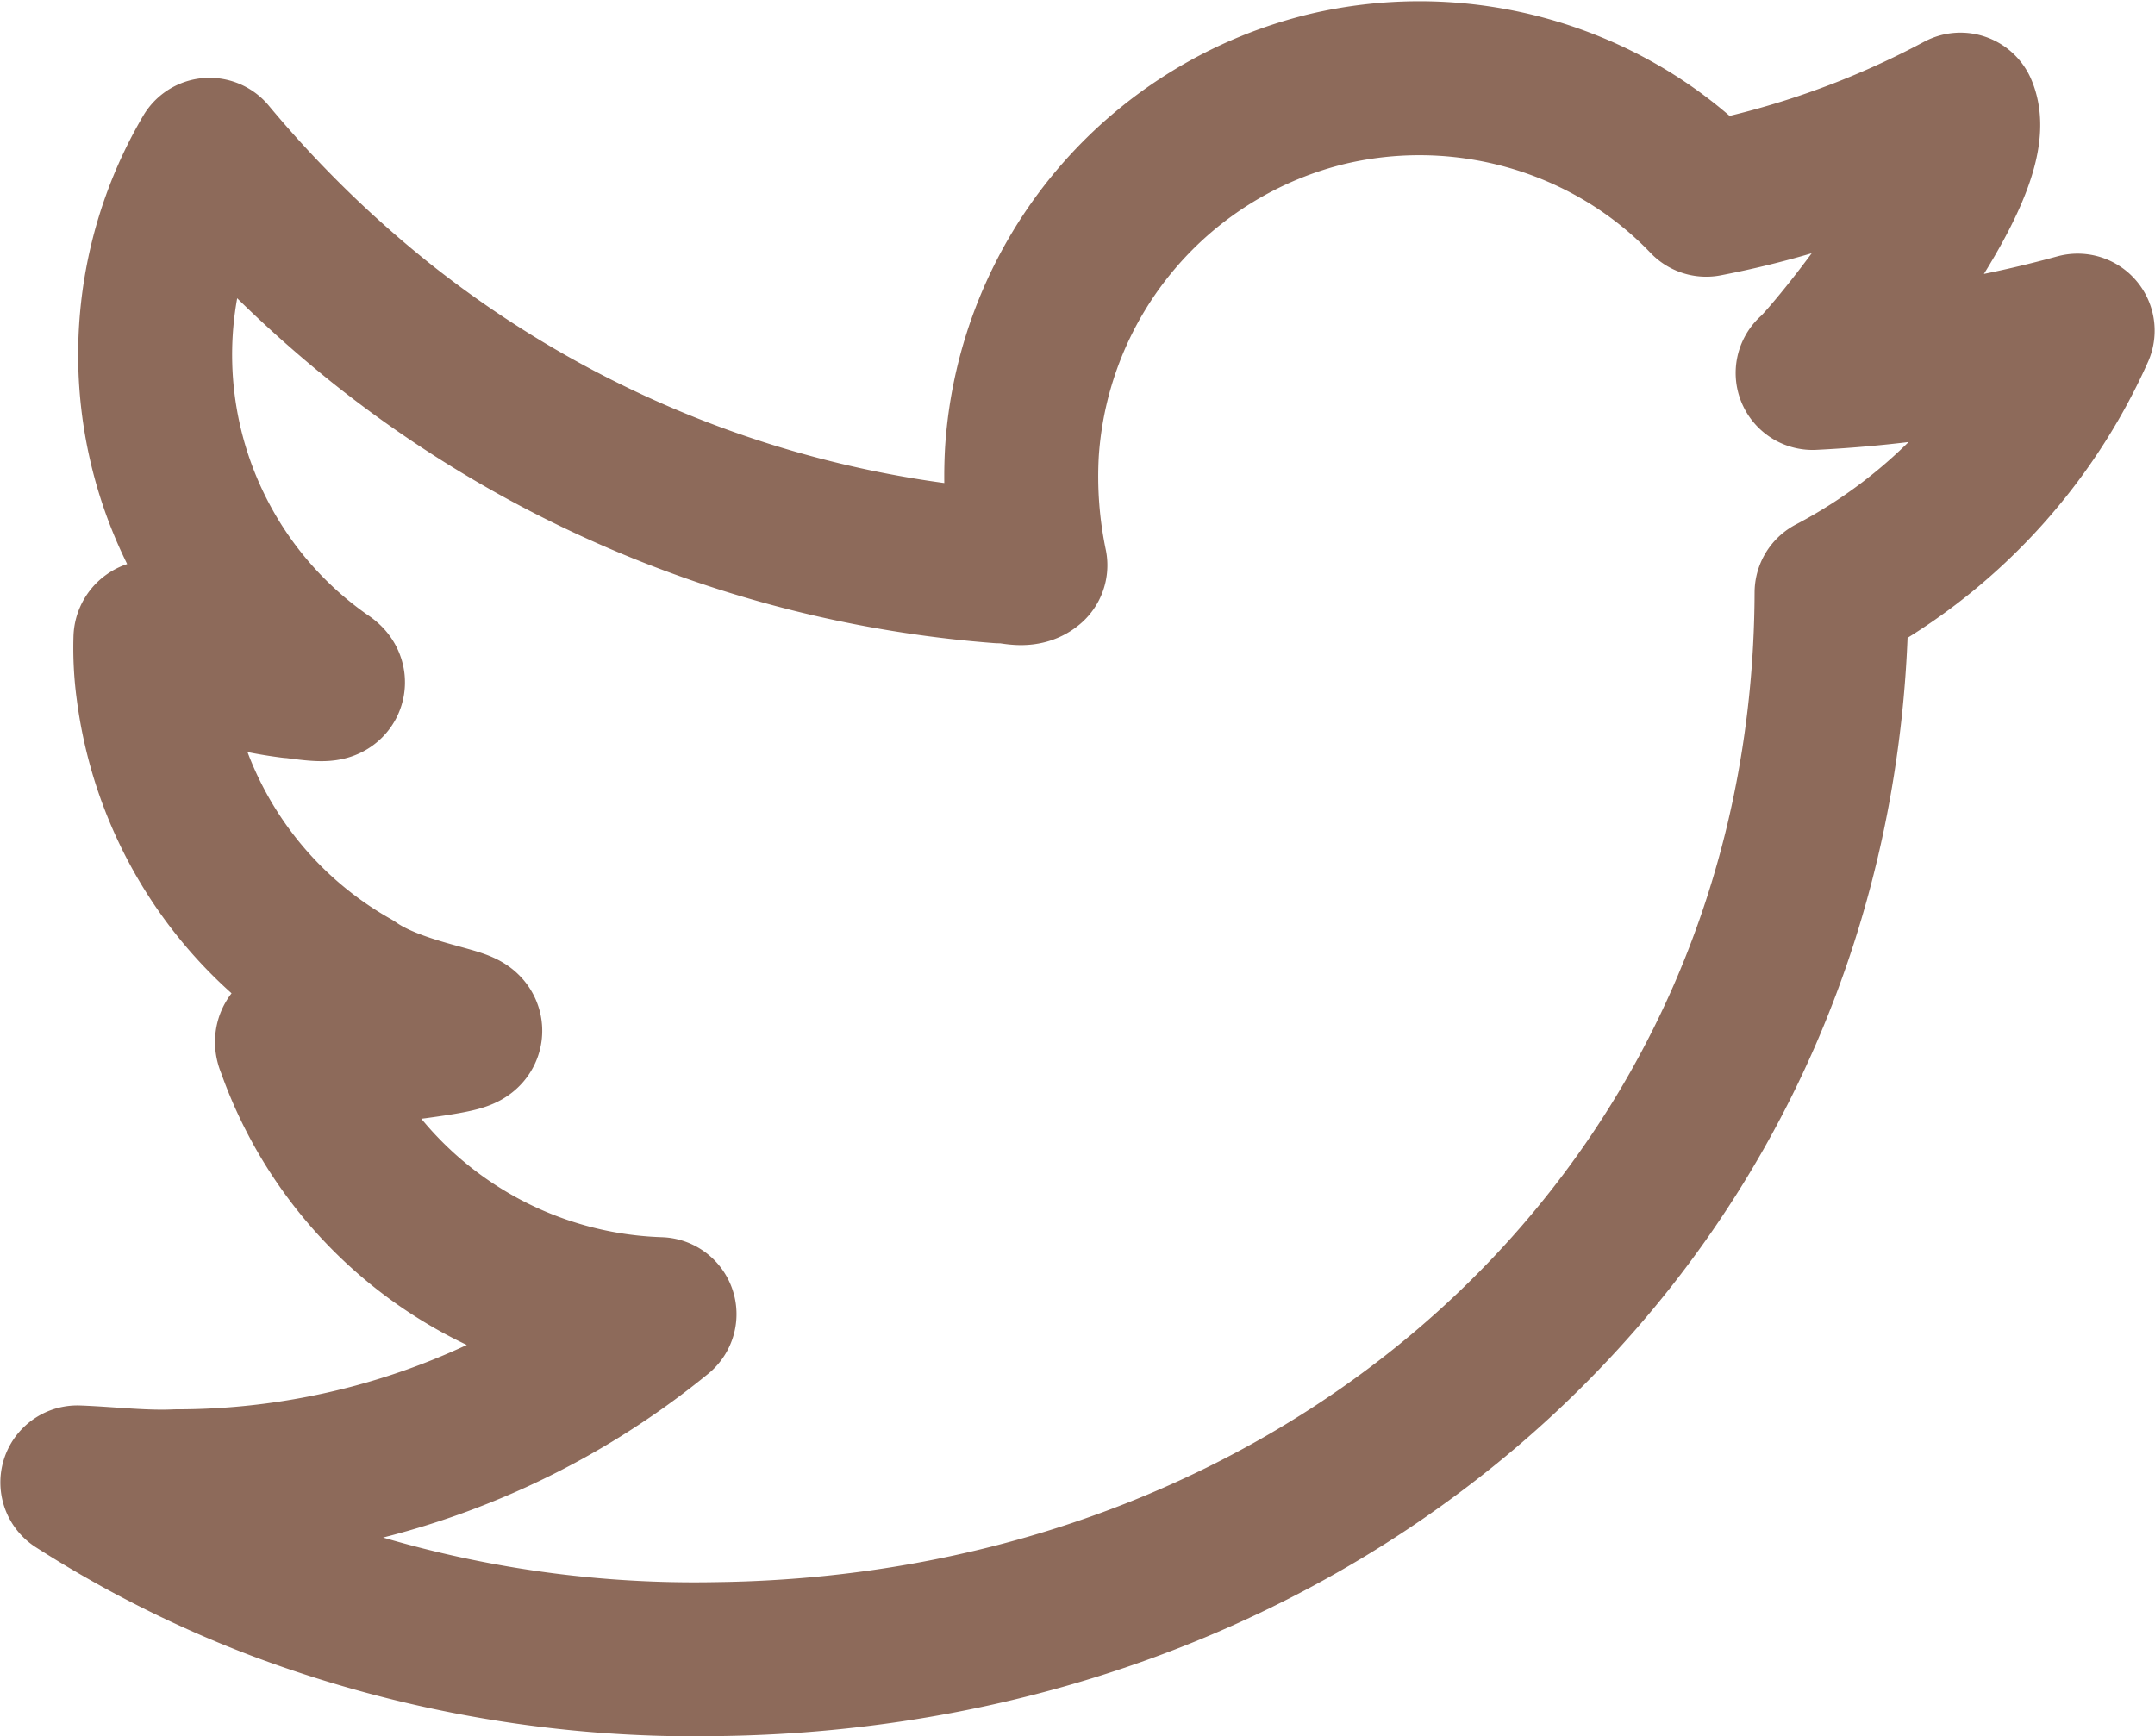 <svg xmlns="http://www.w3.org/2000/svg" width="18.223" height="14.681" viewBox="0 0 18.223 14.681">
  <path id="Path_11100" data-name="Path 11100" d="M-14.414-2.447c.128-.1,1.466-1.724,1.25-2.227a7.6,7.6,0,0,1-2.15.762,3.286,3.286,0,0,0-.707-.56A3.392,3.392,0,0,0-18.5-4.853,3.385,3.385,0,0,0-21.1-1.786a3.688,3.688,0,0,0,.071.965c-.061.054-.18,0-.26.009a9.574,9.574,0,0,1-5.241-2.065,10.1,10.1,0,0,1-1.44-1.415A3.337,3.337,0,0,0-27.006.133c.16.1-.242.024-.273.027A3.38,3.38,0,0,1-28.218-.1c-.079-.034-.154-.078-.234-.113A.013.013,0,0,0-28.47-.2a2.6,2.6,0,0,0,.022.425A3.373,3.373,0,0,0-26.76,2.736c.522.365,1.523.34.53.474a3.214,3.214,0,0,1-.8.005c-.051.01-.289-.086-.235.022a3.4,3.4,0,0,0,3.1,2.275,6.454,6.454,0,0,1-4.085,1.456c-.279.013-.567-.023-.838-.033a9.213,9.213,0,0,0,1.727.866,9.988,9.988,0,0,0,3.689.628c5.247-.067,9.4-3.835,9.418-9.018a4.634,4.634,0,0,0,2.081-2.216A10.426,10.426,0,0,1-14.414-2.447Z" transform="translate(29.742 5.601)" fill="none" stroke="#8d6a5a" stroke-linecap="round" stroke-linejoin="round" stroke-width="1.302"/>
</svg>
